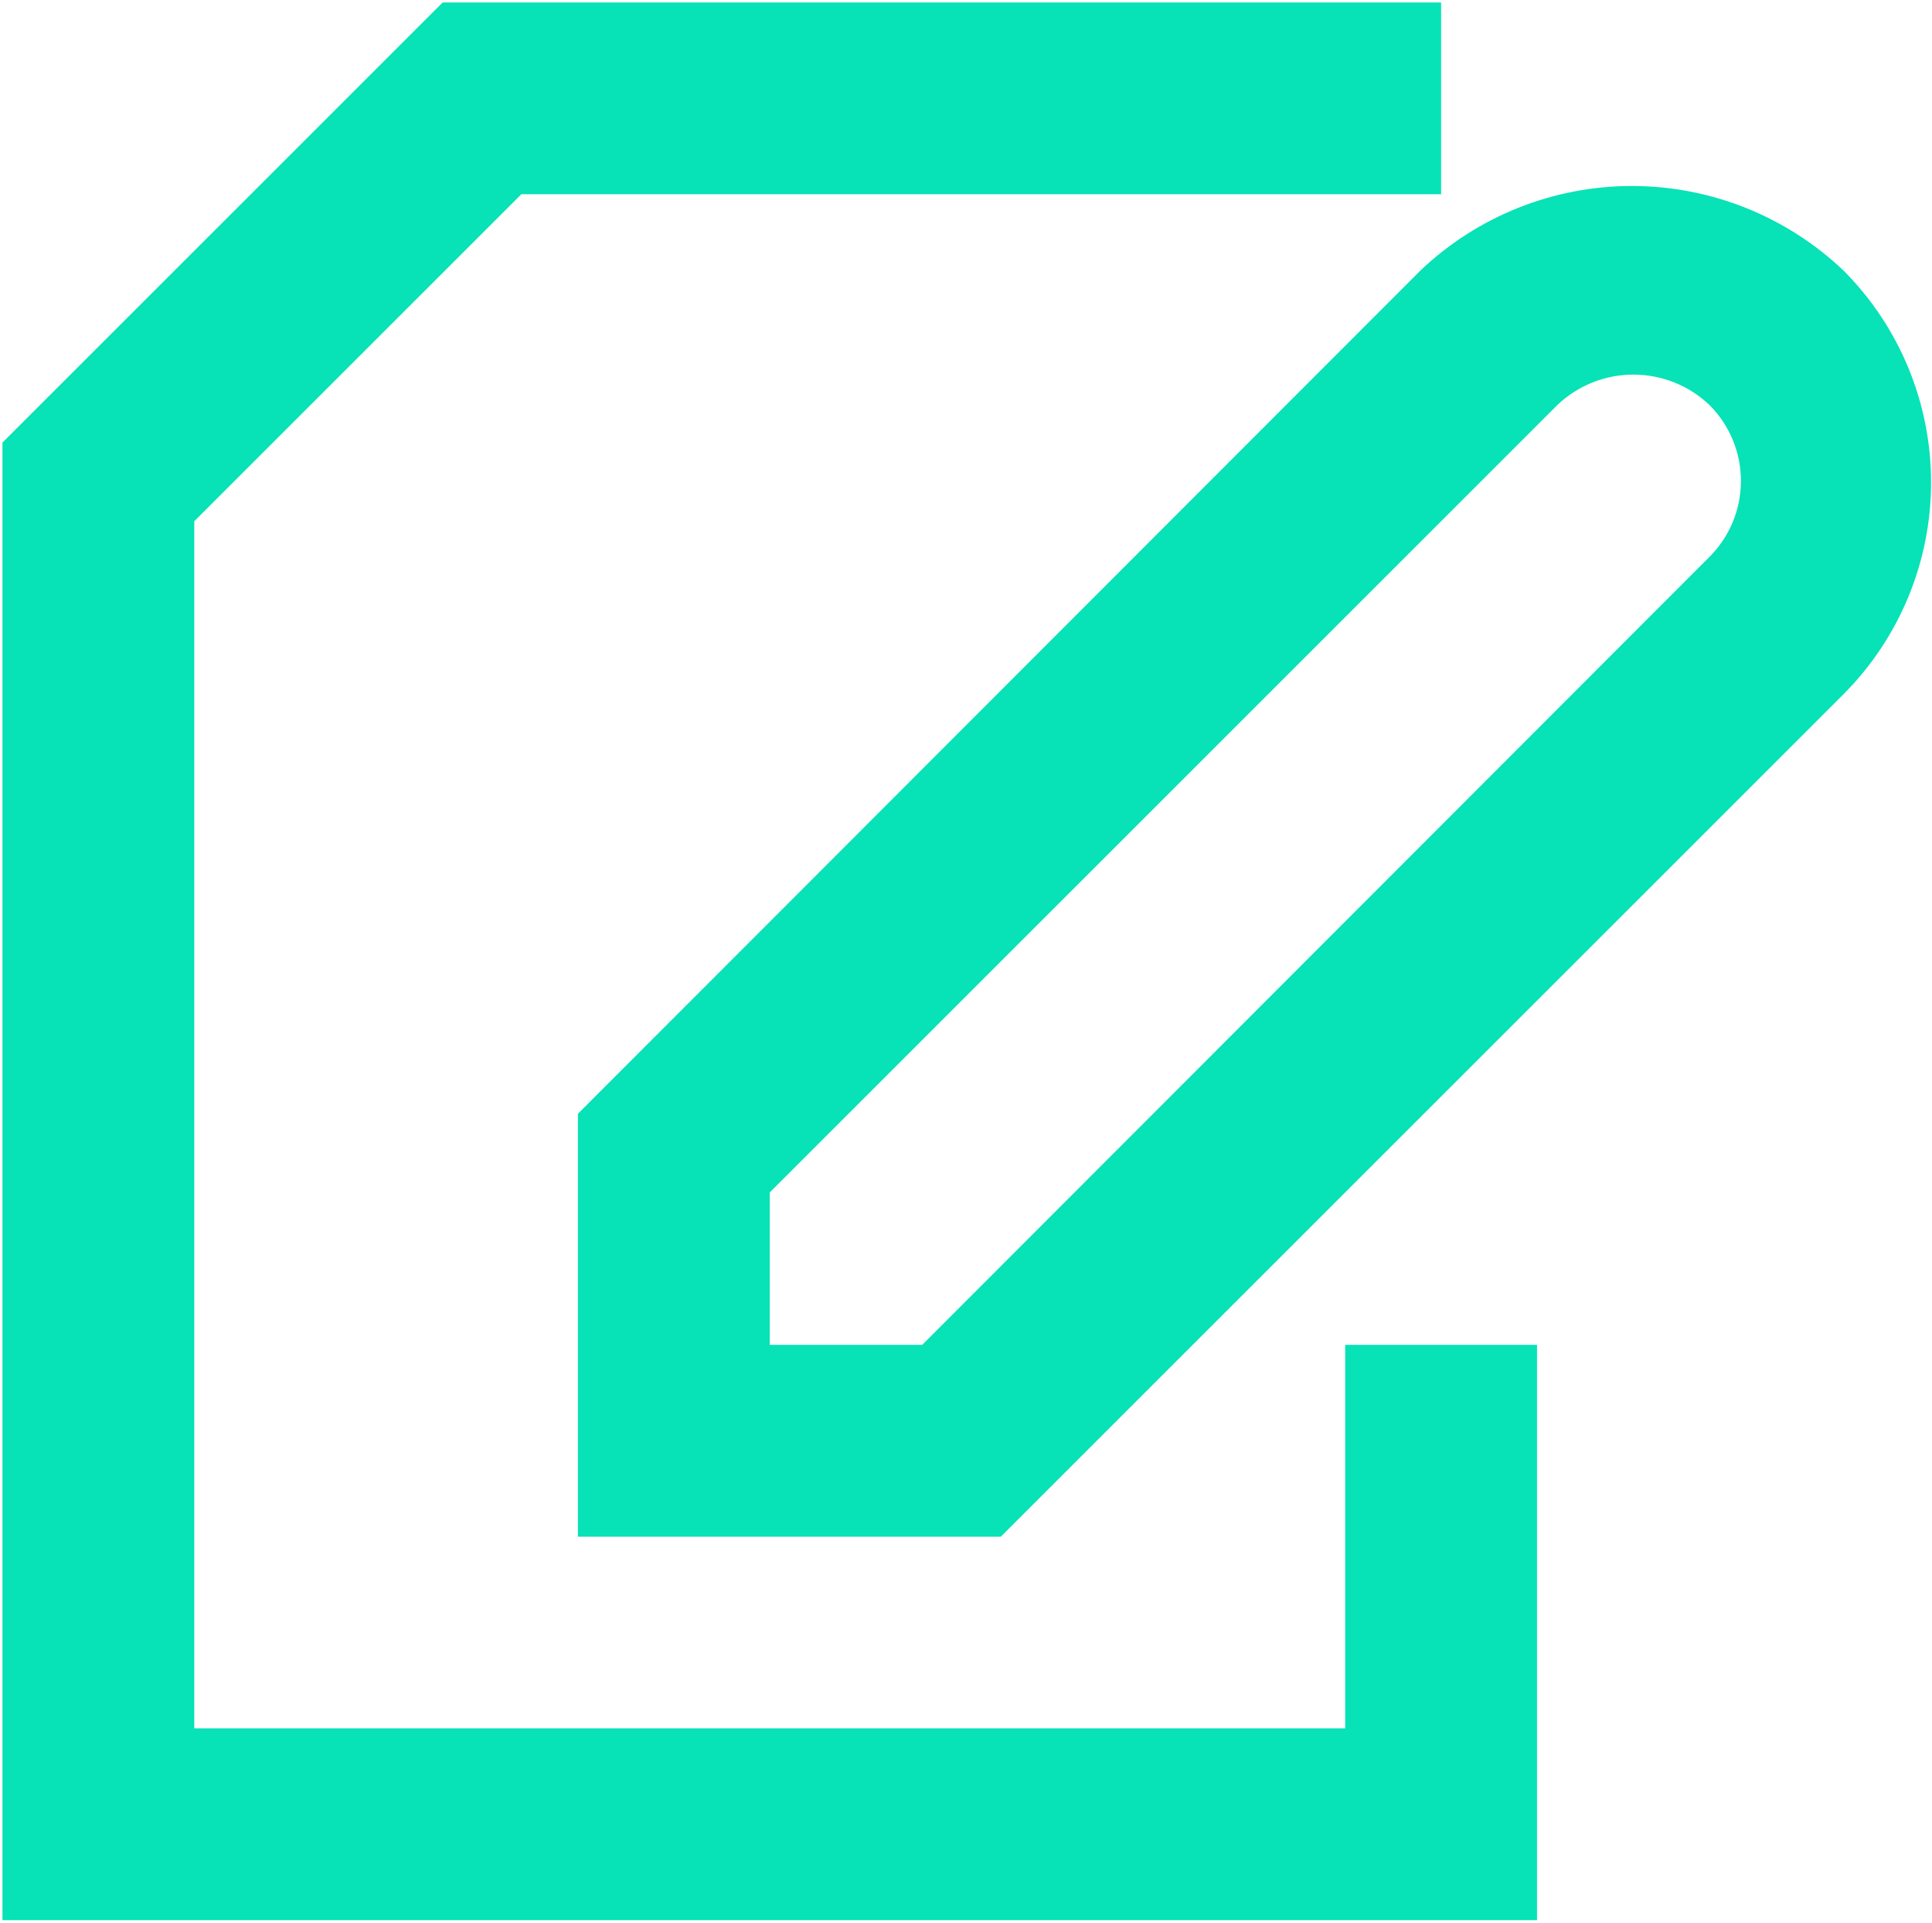 <svg width="653" height="650" viewBox="0 0 653 650" fill="none" xmlns="http://www.w3.org/2000/svg">
<path d="M480.275 91.278L195.332 376.545V519.503H338.29L623.232 234.56C642.097 215.554 652.684 189.861 652.684 163.081C652.684 136.302 642.097 110.609 623.232 91.603C603.992 73.225 578.425 62.943 551.818 62.883C525.211 62.822 499.598 72.988 480.275 91.278ZM577.525 188.528L311.708 454.669H260.165V403.127L526.306 136.986C533.244 130.348 542.476 126.643 552.077 126.643C561.679 126.643 570.911 130.348 577.849 136.986C581.229 140.382 583.903 144.414 585.717 148.849C587.531 153.283 588.45 158.033 588.42 162.825C588.39 167.616 587.411 172.354 585.542 176.766C583.672 181.177 580.947 185.175 577.525 188.528Z" fill="#07E2B7"/>
<path d="M519.499 454.669H454.665V584.336H65.665V176.21L176.206 65.669H487.082V0.836H149.625L0.832 149.628V649.169H519.499V454.669Z" fill="#07E2B7"/>
</svg>
